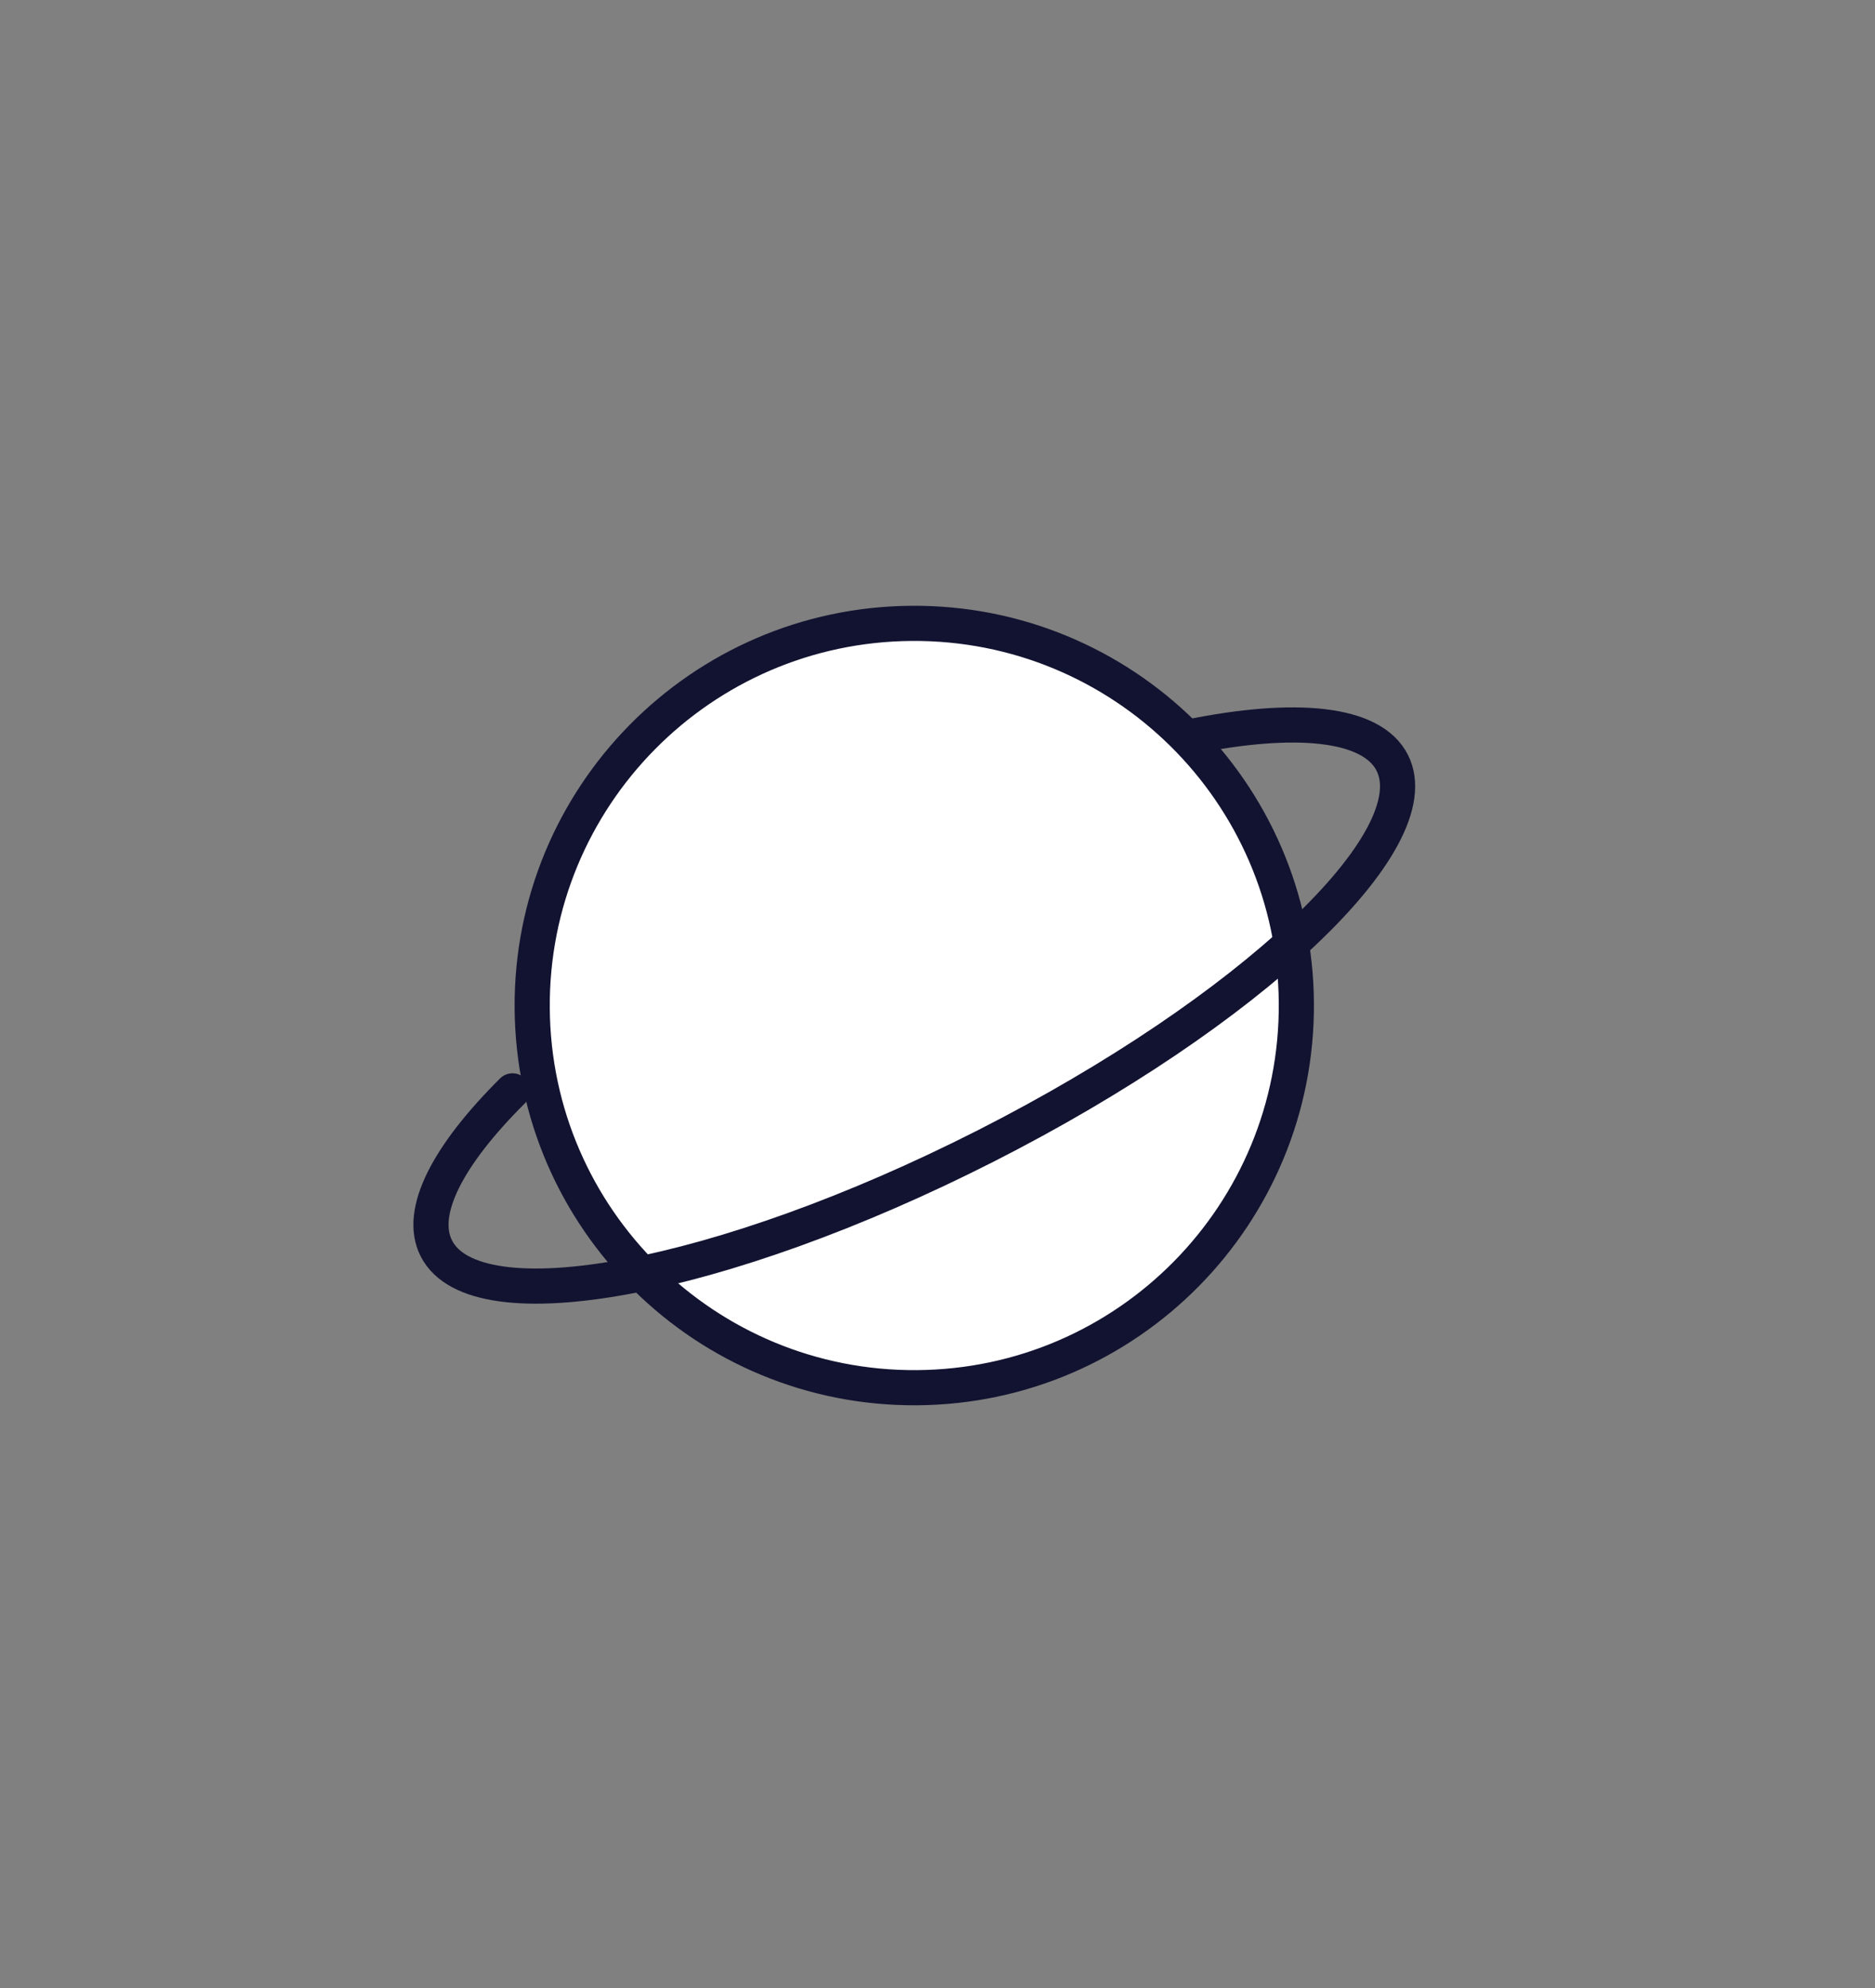 <svg xmlns="http://www.w3.org/2000/svg" width="400" height="424" style="width:100%;height:100%;transform:translate3d(0,0,0);content-visibility:visible" viewBox="0 0 400 424"><rect x="0" y="0" width="400" height="424" fill="#808080" stroke="none"/><defs><clipPath id="a"><path d="M0 0h400v424H0z"/></clipPath></defs><g clip-path="url(#a)"><g style="display:block"><path fill="#FFF" d="M276.555 213.897c.31 45.016-35.932 81.762-80.947 82.073-45.016.31-81.763-35.932-82.073-80.947-.31-45.016 35.931-81.762 80.947-82.073 45.016-.31 81.762 35.931 82.073 80.947z"/><path fill="none" stroke="#121331" stroke-linecap="round" stroke-linejoin="round" stroke-width="7.5" d="M276.555 213.897c.31 45.016-35.932 81.762-80.947 82.073-45.016.31-81.763-35.932-82.073-80.947-.31-45.016 35.931-81.762 80.947-82.073 45.016-.31 81.762 35.931 82.073 80.947z"/></g><path fill="none" stroke="#121331" stroke-linecap="round" stroke-linejoin="round" stroke-width="5" d="M-28.739 46.53c-13.86 6.608-24.646 8.278-28.864 3.413-8.105-9.348 11.114-39.288 42.927-66.87 31.813-27.582 64.174-42.364 72.279-33.016 3.798 4.381 1.596 13.284-5.092 24.348" style="display:block" transform="rotate(-166 110.689 95.256) scale(1.5)"/><path fill="none" style="display:none"/></g></svg>